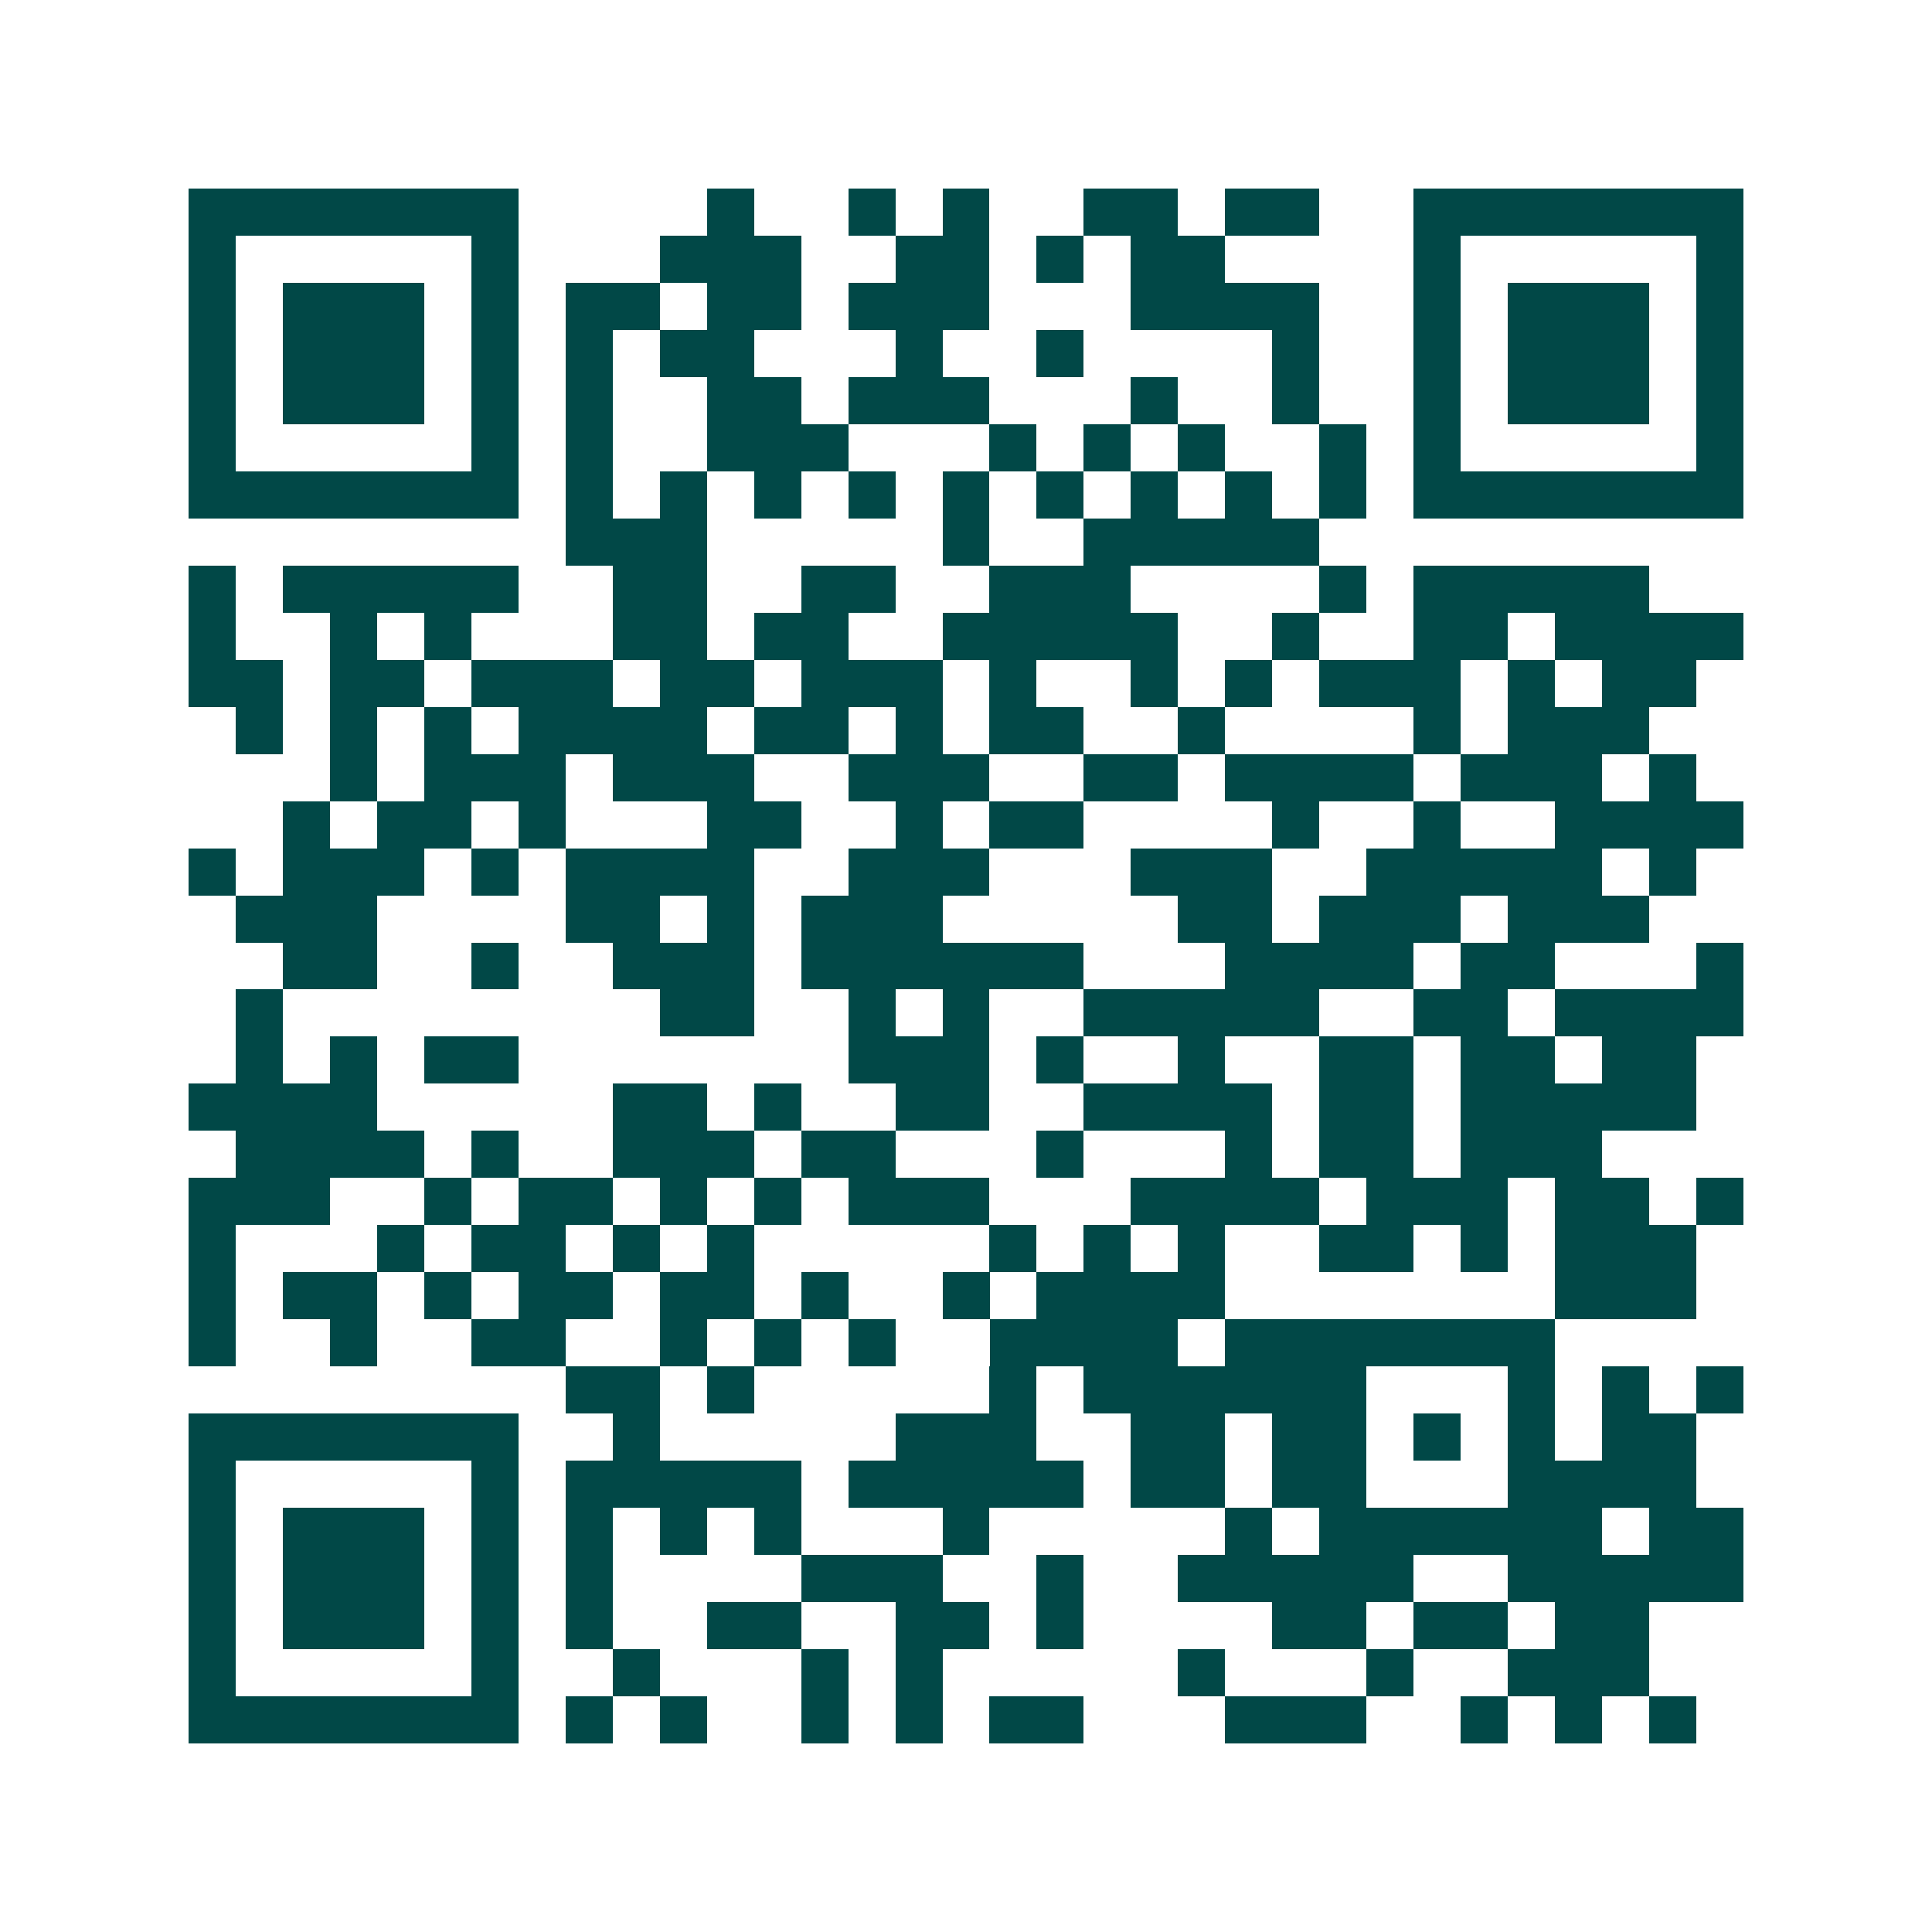 <svg xmlns="http://www.w3.org/2000/svg" width="200" height="200" viewBox="0 0 41 41" shape-rendering="crispEdges"><path fill="#ffffff" d="M0 0h41v41H0z"/><path stroke="#014847" d="M4 4.5h7m4 0h1m2 0h1m1 0h1m2 0h2m1 0h2m2 0h7M4 5.5h1m5 0h1m3 0h3m2 0h2m1 0h1m1 0h2m4 0h1m5 0h1M4 6.5h1m1 0h3m1 0h1m1 0h2m1 0h2m1 0h3m3 0h4m2 0h1m1 0h3m1 0h1M4 7.5h1m1 0h3m1 0h1m1 0h1m1 0h2m3 0h1m2 0h1m4 0h1m2 0h1m1 0h3m1 0h1M4 8.5h1m1 0h3m1 0h1m1 0h1m2 0h2m1 0h3m3 0h1m2 0h1m2 0h1m1 0h3m1 0h1M4 9.5h1m5 0h1m1 0h1m2 0h3m3 0h1m1 0h1m1 0h1m2 0h1m1 0h1m5 0h1M4 10.5h7m1 0h1m1 0h1m1 0h1m1 0h1m1 0h1m1 0h1m1 0h1m1 0h1m1 0h1m1 0h7M12 11.5h3m5 0h1m2 0h5M4 12.5h1m1 0h5m2 0h2m2 0h2m2 0h3m4 0h1m1 0h5M4 13.5h1m2 0h1m1 0h1m3 0h2m1 0h2m2 0h5m2 0h1m2 0h2m1 0h4M4 14.5h2m1 0h2m1 0h3m1 0h2m1 0h3m1 0h1m2 0h1m1 0h1m1 0h3m1 0h1m1 0h2M5 15.5h1m1 0h1m1 0h1m1 0h4m1 0h2m1 0h1m1 0h2m2 0h1m4 0h1m1 0h3M7 16.5h1m1 0h3m1 0h3m2 0h3m2 0h2m1 0h4m1 0h3m1 0h1M6 17.5h1m1 0h2m1 0h1m3 0h2m2 0h1m1 0h2m4 0h1m2 0h1m2 0h4M4 18.5h1m1 0h3m1 0h1m1 0h4m2 0h3m3 0h3m2 0h5m1 0h1M5 19.5h3m4 0h2m1 0h1m1 0h3m5 0h2m1 0h3m1 0h3M6 20.5h2m2 0h1m2 0h3m1 0h6m3 0h4m1 0h2m3 0h1M5 21.5h1m8 0h2m2 0h1m1 0h1m2 0h5m2 0h2m1 0h4M5 22.5h1m1 0h1m1 0h2m7 0h3m1 0h1m2 0h1m2 0h2m1 0h2m1 0h2M4 23.5h4m5 0h2m1 0h1m2 0h2m2 0h4m1 0h2m1 0h5M5 24.5h4m1 0h1m2 0h3m1 0h2m3 0h1m3 0h1m1 0h2m1 0h3M4 25.5h3m2 0h1m1 0h2m1 0h1m1 0h1m1 0h3m3 0h4m1 0h3m1 0h2m1 0h1M4 26.5h1m3 0h1m1 0h2m1 0h1m1 0h1m5 0h1m1 0h1m1 0h1m2 0h2m1 0h1m1 0h3M4 27.5h1m1 0h2m1 0h1m1 0h2m1 0h2m1 0h1m2 0h1m1 0h4m7 0h3M4 28.5h1m2 0h1m2 0h2m2 0h1m1 0h1m1 0h1m2 0h4m1 0h7M12 29.5h2m1 0h1m5 0h1m1 0h6m3 0h1m1 0h1m1 0h1M4 30.5h7m2 0h1m5 0h3m2 0h2m1 0h2m1 0h1m1 0h1m1 0h2M4 31.5h1m5 0h1m1 0h5m1 0h5m1 0h2m1 0h2m3 0h4M4 32.5h1m1 0h3m1 0h1m1 0h1m1 0h1m1 0h1m3 0h1m5 0h1m1 0h6m1 0h2M4 33.5h1m1 0h3m1 0h1m1 0h1m4 0h3m2 0h1m2 0h5m2 0h5M4 34.5h1m1 0h3m1 0h1m1 0h1m2 0h2m2 0h2m1 0h1m4 0h2m1 0h2m1 0h2M4 35.5h1m5 0h1m2 0h1m3 0h1m1 0h1m5 0h1m3 0h1m2 0h3M4 36.5h7m1 0h1m1 0h1m2 0h1m1 0h1m1 0h2m3 0h3m2 0h1m1 0h1m1 0h1"/></svg>
